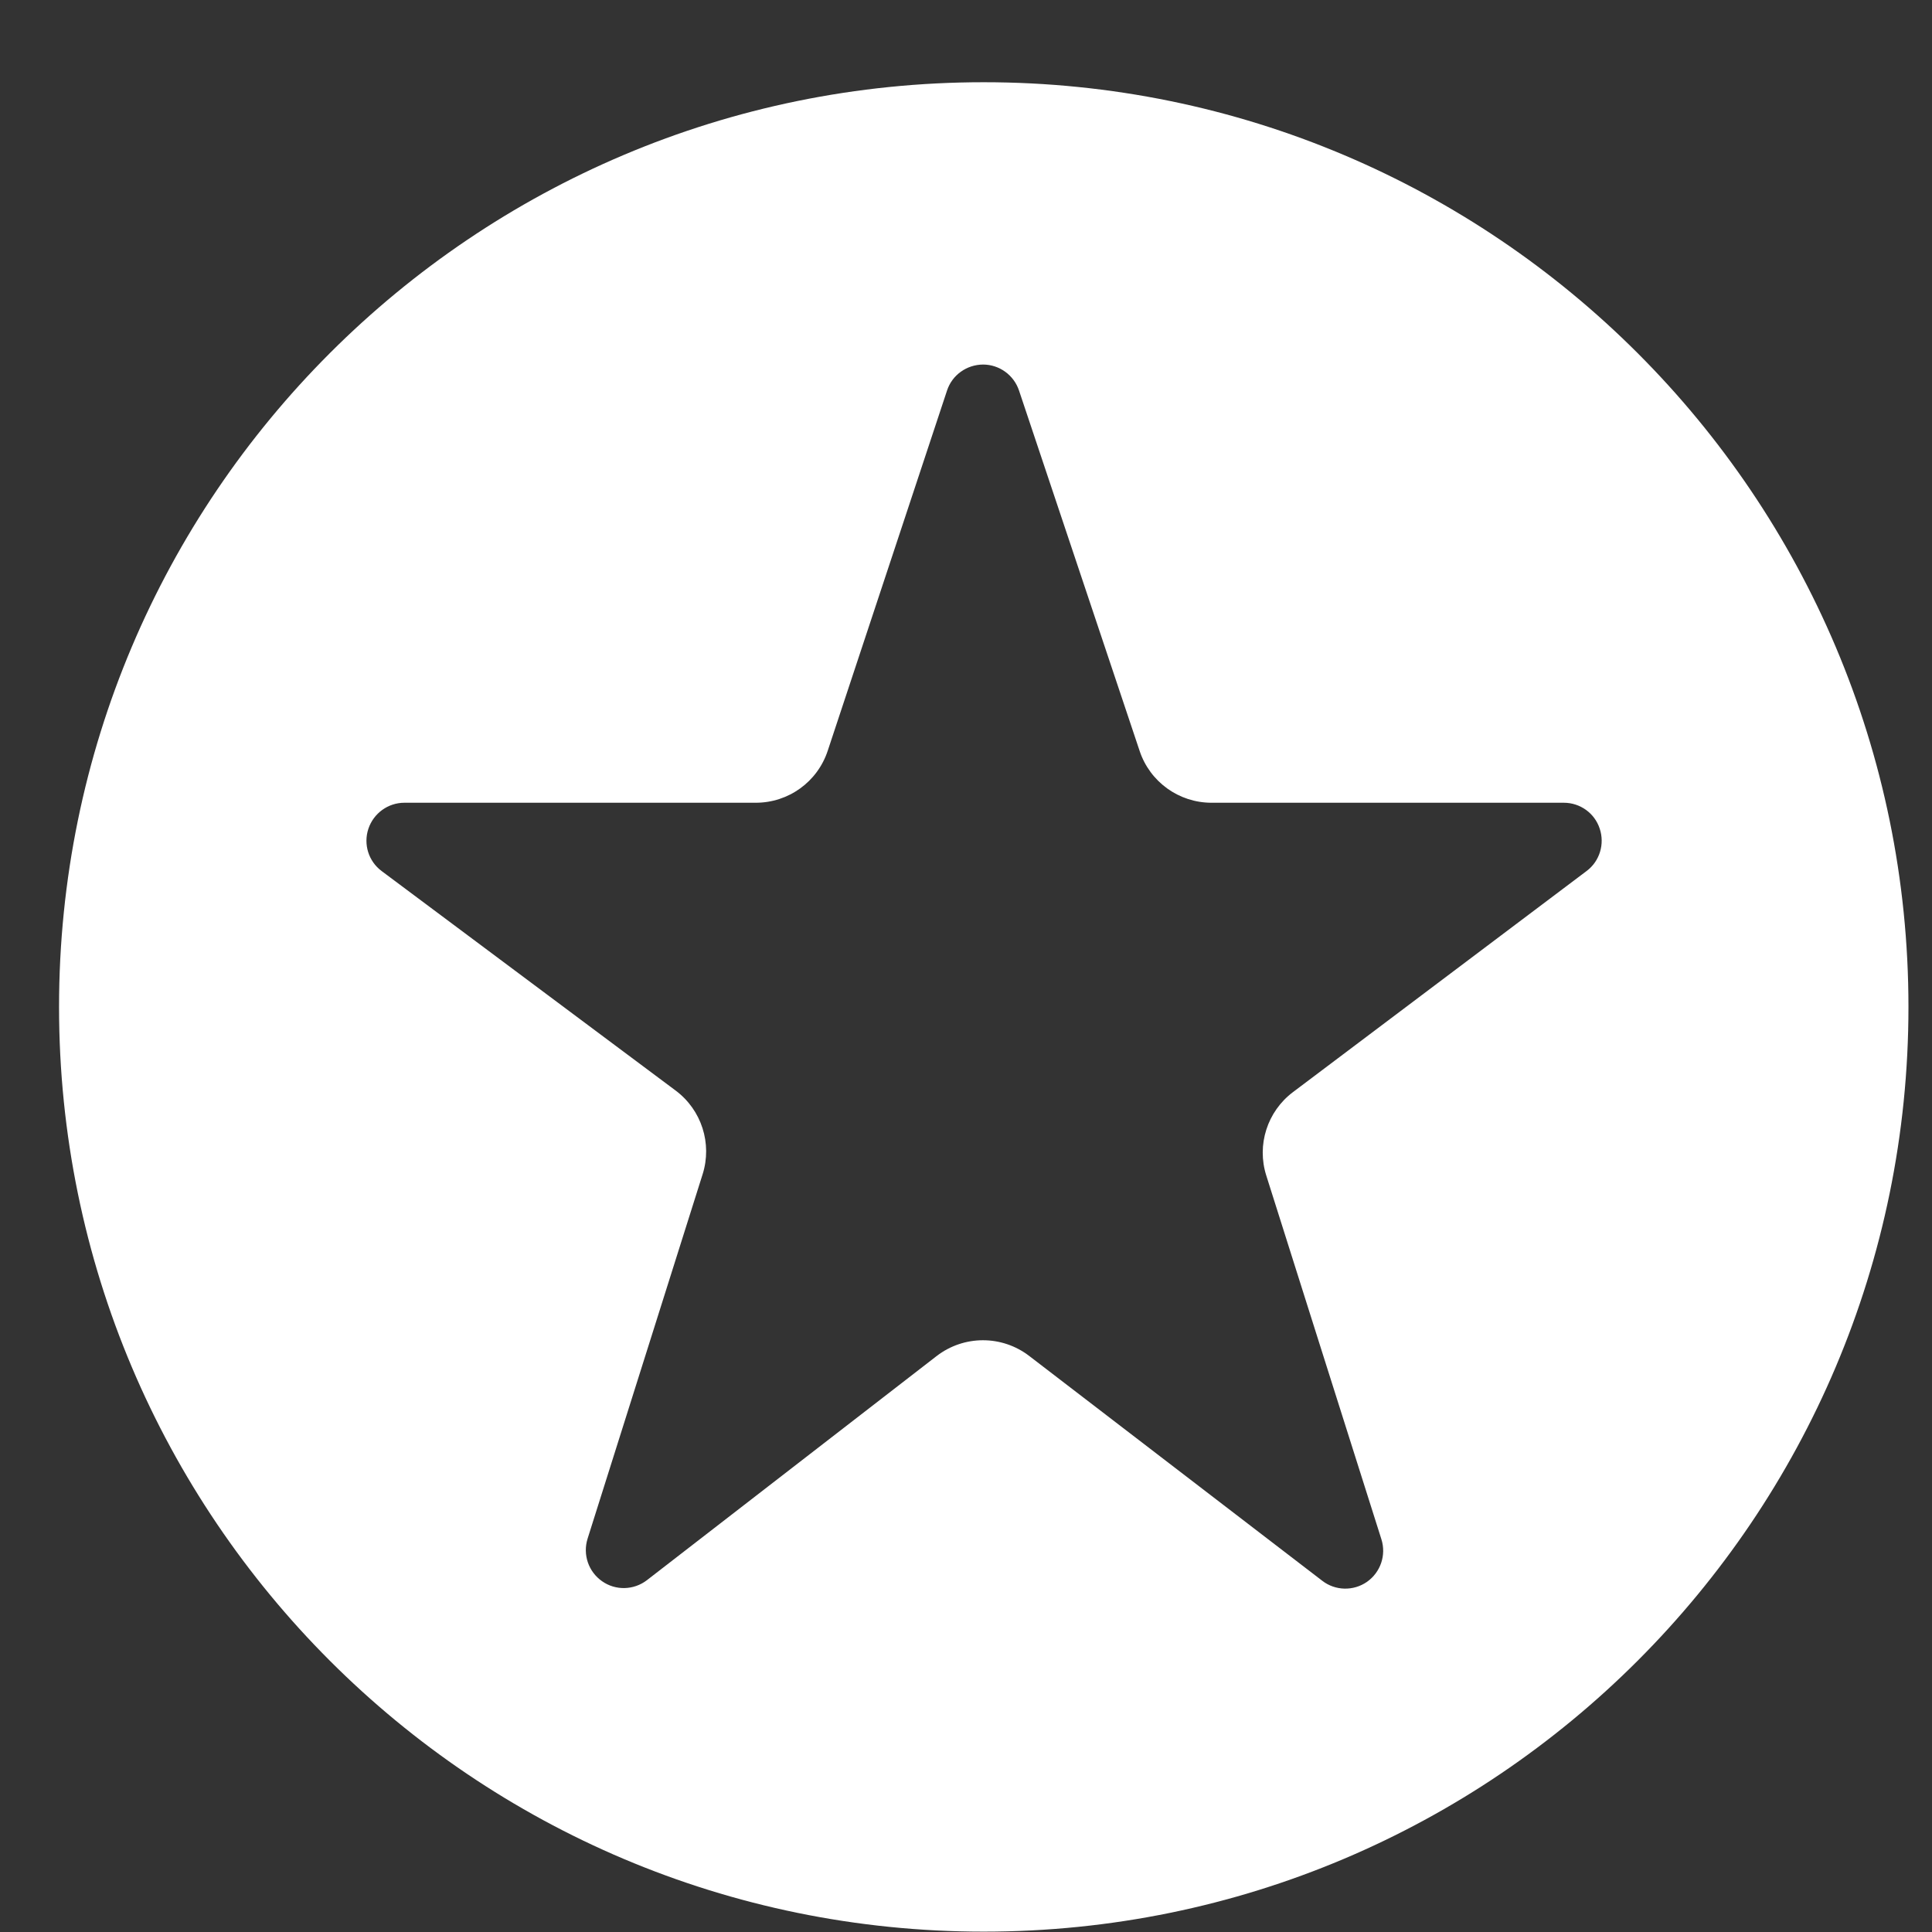 <svg width="16" height="16" viewBox="0 0 16 16" fill="none" xmlns="http://www.w3.org/2000/svg">
<rect x="0" y="0" width="16" height="16" fill="#333333" stroke="none"/>
<path d="M0.489 8.339C0.489 12.568 3.918 15.997 8.147 15.997C12.376 15.997 15.805 12.568 15.805 8.339C15.805 4.11 12.376 0.681 8.147 0.681C3.918 0.681 0.489 4.11 0.489 8.339ZM5.819 9.724C5.899 9.47 5.81 9.192 5.596 9.032C5.029 8.609 3.911 7.774 3.161 7.214C3.052 7.133 3.008 6.992 3.051 6.863C3.094 6.735 3.214 6.648 3.349 6.648H6.259C6.53 6.648 6.77 6.475 6.855 6.217C7.084 5.524 7.54 4.147 7.843 3.234C7.885 3.106 8.005 3.02 8.141 3.019C8.276 3.019 8.396 3.106 8.439 3.234C8.744 4.147 9.206 5.526 9.438 6.219C9.523 6.475 9.763 6.648 10.033 6.648C10.722 6.648 12.048 6.648 12.951 6.648C13.086 6.648 13.206 6.734 13.248 6.862C13.291 6.99 13.248 7.132 13.14 7.213C12.391 7.777 11.273 8.619 10.707 9.045C10.495 9.205 10.406 9.482 10.487 9.736C10.705 10.427 11.144 11.812 11.44 12.747C11.482 12.879 11.433 13.021 11.321 13.1C11.209 13.178 11.058 13.175 10.95 13.091C10.197 12.514 9.099 11.671 8.523 11.229C8.297 11.056 7.983 11.056 7.757 11.23C7.187 11.671 6.103 12.509 5.358 13.086C5.249 13.17 5.098 13.174 4.986 13.095C4.873 13.016 4.825 12.874 4.866 12.743C5.162 11.805 5.6 10.417 5.819 9.724Z" fill="white"/>
</svg>
